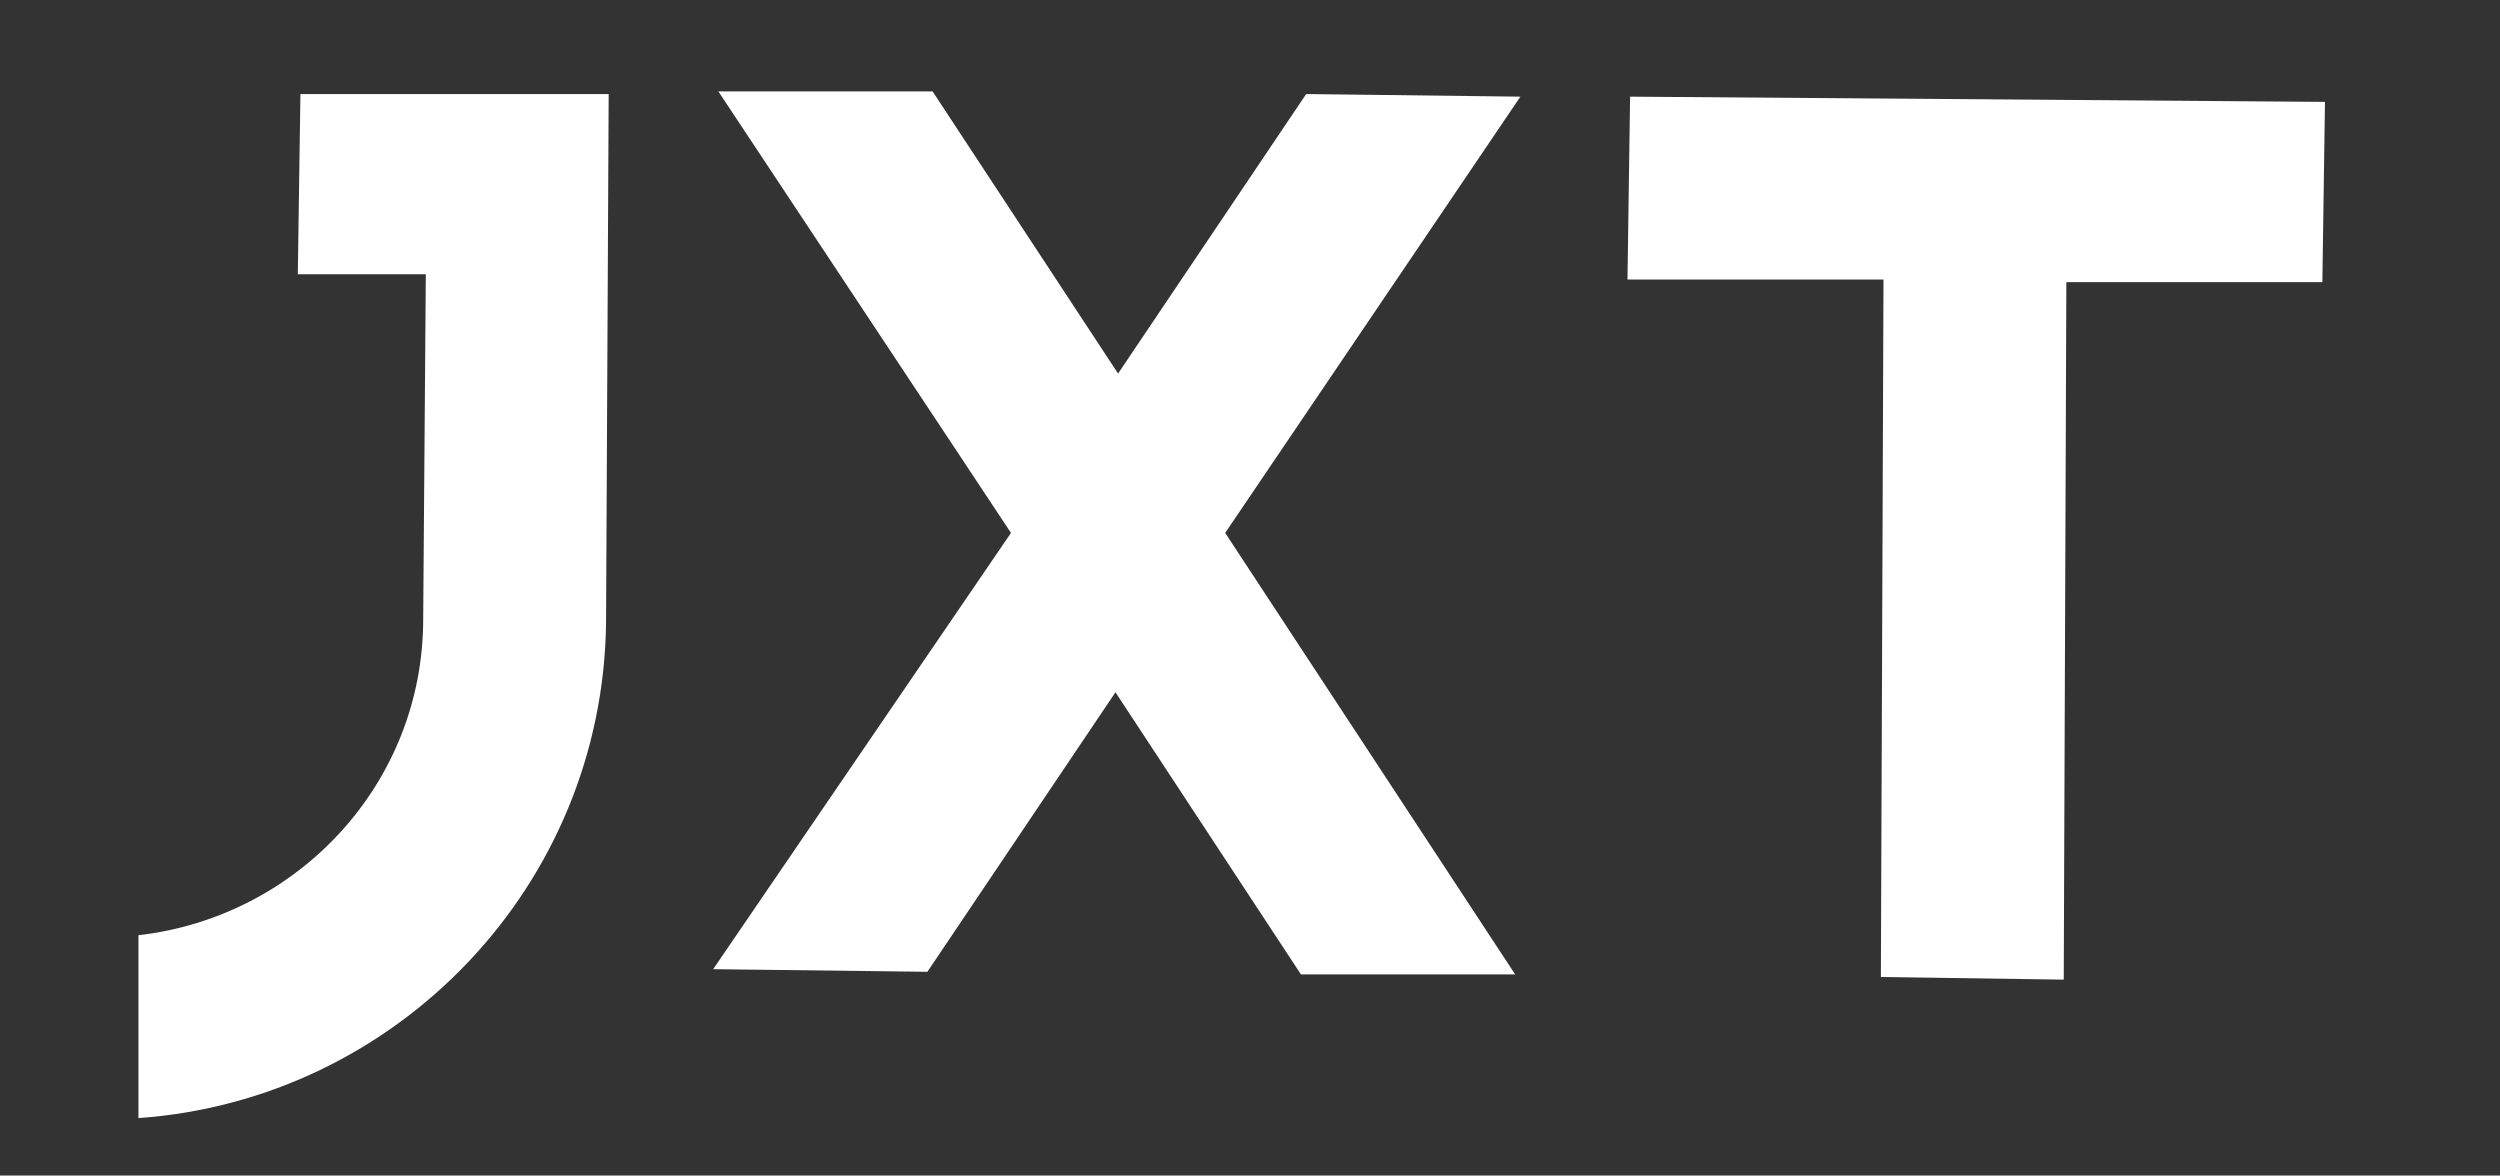 <?xml version="1.0" encoding="UTF-8"?>
<!-- Generator: Adobe Illustrator 22.0.1, SVG Export Plug-In . SVG Version: 6.00 Build 0)  -->
<svg version="1.1" id="Layer_1" xmlns="http://www.w3.org/2000/svg" xmlns:xlink="http://www.w3.org/1999/xlink" x="0px" y="0px" width="95.7px" height="45px" viewBox="0 0 95.7 45" style="enable-background:new 0 0 95.7 45;" xml:space="preserve">
<rect x="0" y="0" width="95.7" height="45" fill="#333333" stroke="none"/>
<style type="text/css">
	.st0{fill:#FFFFFF;}
</style>
<g>
	<polygon class="st0" points="62.4,3.7 62.3,10.7 72.1,10.7 72,37.4 79,37.5 79.1,10.8 88.9,10.8 89,3.9  "/>
	<path class="st0" d="M11.4,10.5l4.9,0l-0.1,13.2c0,6.3-4.8,11.4-10.9,12.1l0,7c9.9-0.7,17.8-8.9,17.9-19l0.1-20.2L11.5,3.6   L11.4,10.5z"/>
	<polygon class="st0" points="50,3.6 42.8,14.3 35.7,3.5 27.5,3.5 38.7,20.4 27.3,37.1 35.5,37.2 42.7,26.5 49.8,37.3 58,37.3    46.9,20.4 58.2,3.7  "/>
</g>
</svg>